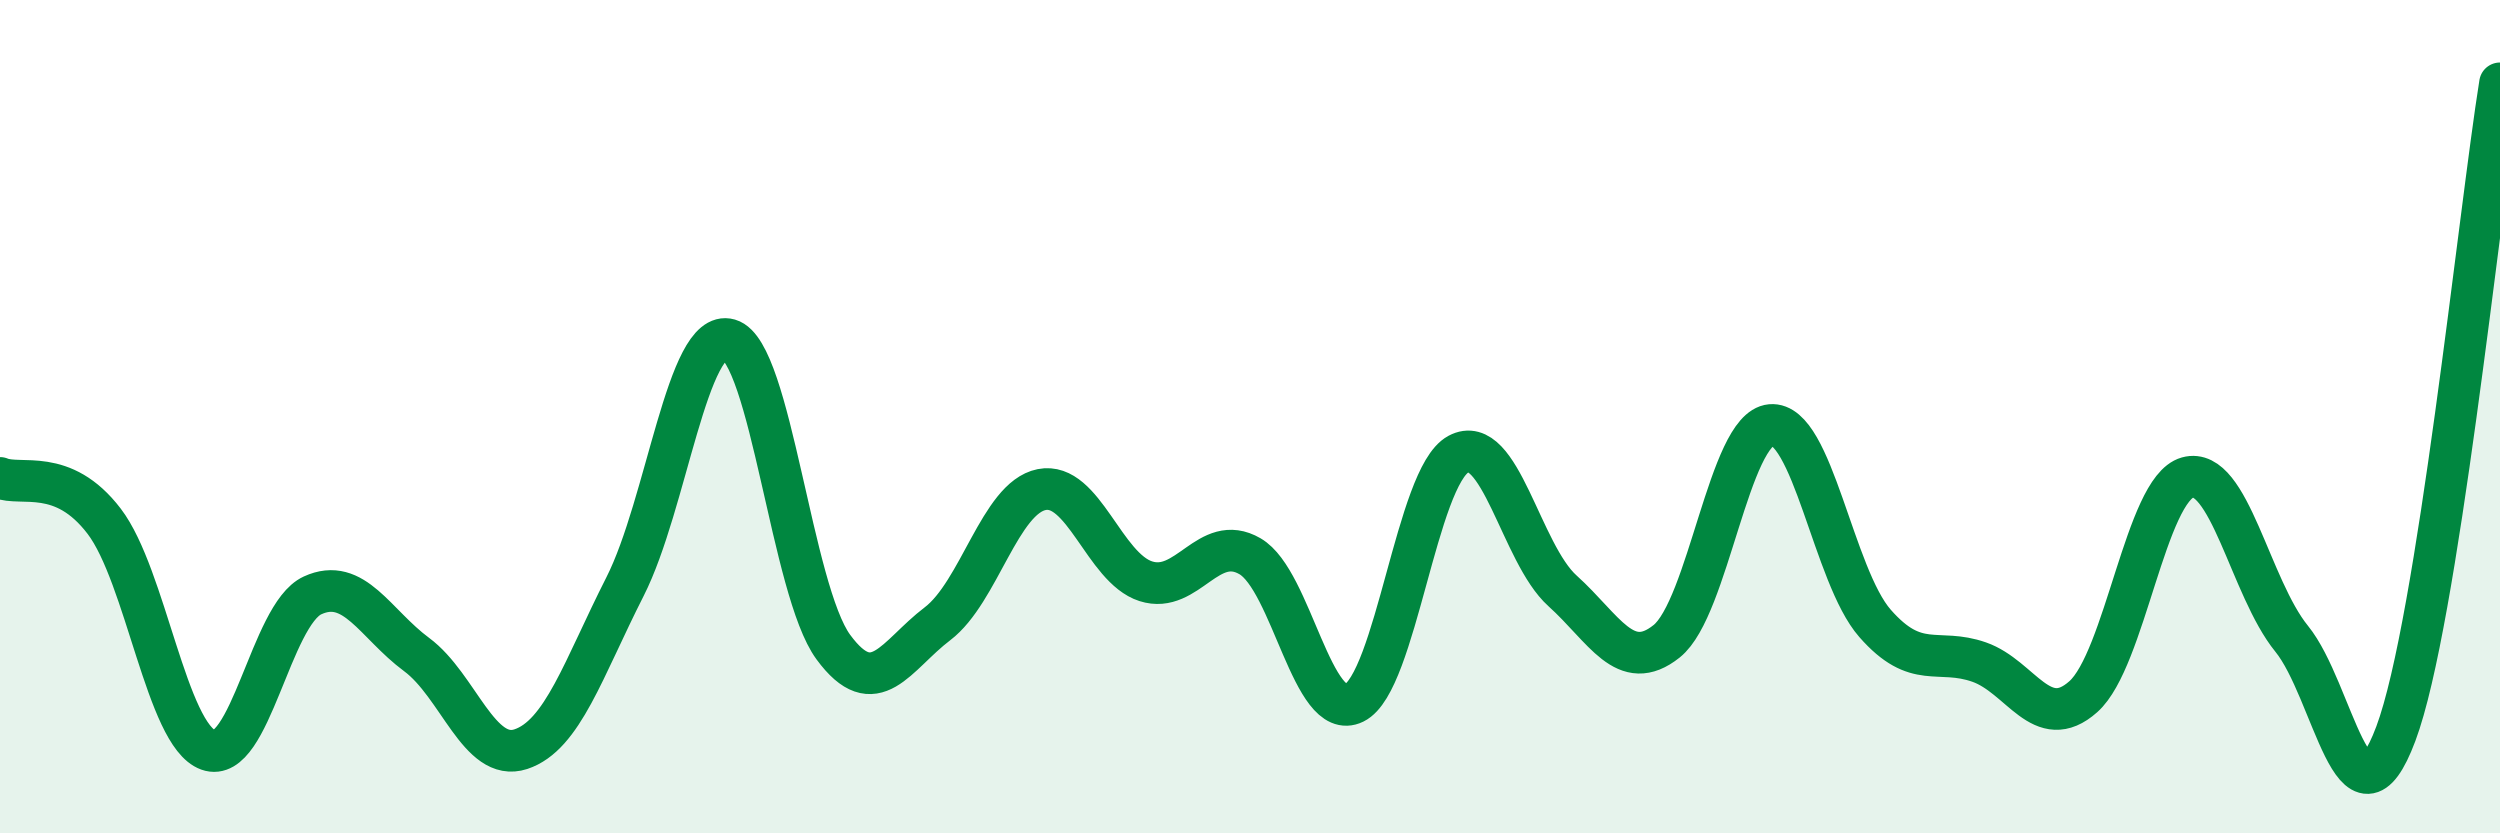 
    <svg width="60" height="20" viewBox="0 0 60 20" xmlns="http://www.w3.org/2000/svg">
      <path
        d="M 0,11.47 C 0.5,11.68 1.5,11.2 2.5,12.51 C 3.5,13.82 4,17.64 5,18 C 6,18.36 6.5,14.75 7.5,14.29 C 8.5,13.83 9,14.97 10,15.71 C 11,16.45 11.5,18.31 12.5,17.98 C 13.5,17.65 14,16.05 15,14.08 C 16,12.11 16.5,7.86 17.5,8.15 C 18.5,8.44 19,14.17 20,15.53 C 21,16.89 21.5,15.73 22.5,14.97 C 23.5,14.21 24,11.95 25,11.75 C 26,11.55 26.5,13.63 27.5,13.95 C 28.5,14.27 29,12.77 30,13.35 C 31,13.93 31.5,17.36 32.5,16.87 C 33.5,16.38 34,11.44 35,10.9 C 36,10.36 36.5,13.28 37.5,14.18 C 38.5,15.08 39,16.19 40,15.39 C 41,14.59 41.5,10.29 42.5,10.2 C 43.5,10.11 44,13.82 45,14.96 C 46,16.1 46.5,15.54 47.5,15.89 C 48.5,16.24 49,17.61 50,16.72 C 51,15.83 51.5,11.74 52.5,11.46 C 53.5,11.18 54,14.1 55,15.33 C 56,16.56 56.5,20.28 57.5,17.61 C 58.5,14.94 59.5,5.12 60,2L60 20L0 20Z"
        fill="#008740"
        opacity="0.1"
        stroke-linecap="round"
        stroke-linejoin="round"
      />
      <path
        d="M 0,11.47 C 0.5,11.68 1.5,11.2 2.5,12.51 C 3.5,13.82 4,17.64 5,18 C 6,18.36 6.5,14.75 7.5,14.29 C 8.5,13.83 9,14.97 10,15.71 C 11,16.45 11.5,18.31 12.5,17.98 C 13.5,17.65 14,16.05 15,14.08 C 16,12.11 16.5,7.86 17.5,8.15 C 18.5,8.44 19,14.17 20,15.53 C 21,16.89 21.5,15.73 22.5,14.97 C 23.5,14.21 24,11.95 25,11.75 C 26,11.55 26.5,13.63 27.5,13.95 C 28.5,14.27 29,12.77 30,13.35 C 31,13.93 31.5,17.36 32.5,16.87 C 33.5,16.38 34,11.44 35,10.9 C 36,10.36 36.5,13.28 37.5,14.18 C 38.5,15.08 39,16.19 40,15.39 C 41,14.59 41.5,10.29 42.5,10.2 C 43.5,10.11 44,13.82 45,14.96 C 46,16.1 46.5,15.54 47.5,15.89 C 48.5,16.24 49,17.61 50,16.72 C 51,15.83 51.5,11.74 52.5,11.46 C 53.5,11.18 54,14.1 55,15.33 C 56,16.56 56.5,20.28 57.5,17.61 C 58.5,14.94 59.5,5.12 60,2"
        stroke="#008740"
        stroke-width="1"
        fill="none"
        stroke-linecap="round"
        stroke-linejoin="round"
      />
    </svg>
  